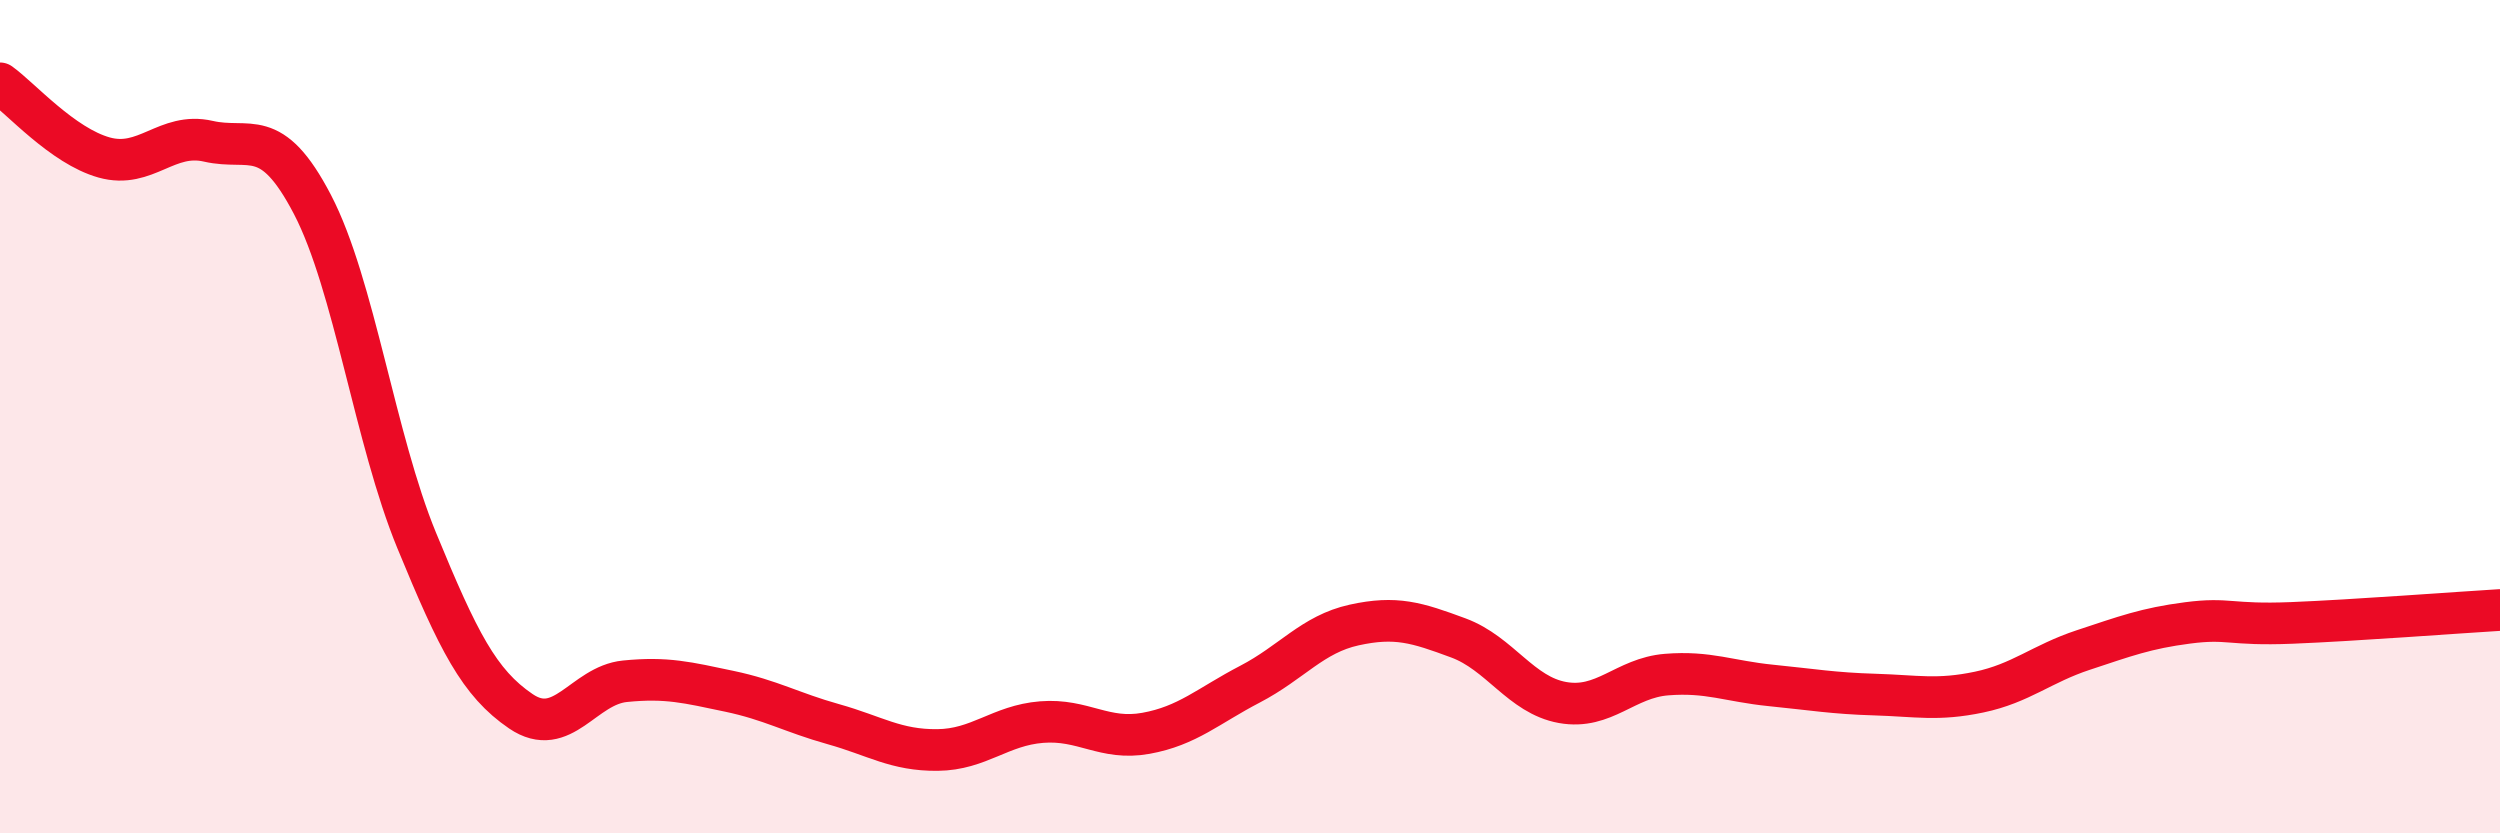 
    <svg width="60" height="20" viewBox="0 0 60 20" xmlns="http://www.w3.org/2000/svg">
      <path
        d="M 0,2 C 0.5,2.36 1.5,3.5 2.5,3.78 C 3.5,4.06 4,3.16 5,3.39 C 6,3.62 6.5,2.99 7.5,4.91 C 8.5,6.83 9,10.54 10,12.97 C 11,15.4 11.5,16.39 12.5,17.07 C 13.5,17.75 14,16.45 15,16.35 C 16,16.25 16.5,16.38 17.5,16.59 C 18.5,16.8 19,17.1 20,17.38 C 21,17.66 21.5,18.01 22.5,18 C 23.5,17.99 24,17.41 25,17.33 C 26,17.25 26.5,17.78 27.5,17.6 C 28.5,17.42 29,16.94 30,16.42 C 31,15.9 31.5,15.22 32.5,15 C 33.5,14.78 34,14.94 35,15.31 C 36,15.68 36.5,16.68 37.5,16.86 C 38.5,17.04 39,16.27 40,16.19 C 41,16.11 41.5,16.35 42.5,16.45 C 43.5,16.55 44,16.64 45,16.67 C 46,16.7 46.5,16.82 47.5,16.61 C 48.5,16.4 49,15.93 50,15.6 C 51,15.27 51.5,15.08 52.5,14.95 C 53.5,14.82 53.5,15.01 55,14.95 C 56.5,14.89 59,14.7 60,14.64L60 20L0 20Z"
        fill="#EB0A25"
        opacity="0.1"
        stroke-linecap="round"
        stroke-linejoin="round"
      />
      <path
        d="M 0,2 C 0.5,2.36 1.5,3.5 2.5,3.78 C 3.5,4.06 4,3.16 5,3.39 C 6,3.62 6.5,2.99 7.5,4.91 C 8.5,6.83 9,10.54 10,12.97 C 11,15.4 11.5,16.39 12.5,17.07 C 13.5,17.75 14,16.45 15,16.35 C 16,16.25 16.5,16.38 17.5,16.59 C 18.5,16.8 19,17.1 20,17.38 C 21,17.66 21.5,18.01 22.5,18 C 23.5,17.99 24,17.41 25,17.33 C 26,17.25 26.5,17.78 27.5,17.6 C 28.5,17.42 29,16.94 30,16.42 C 31,15.9 31.5,15.22 32.5,15 C 33.5,14.78 34,14.94 35,15.31 C 36,15.68 36.5,16.68 37.5,16.86 C 38.5,17.04 39,16.27 40,16.19 C 41,16.11 41.5,16.35 42.5,16.45 C 43.5,16.55 44,16.64 45,16.67 C 46,16.7 46.5,16.82 47.5,16.61 C 48.5,16.4 49,15.93 50,15.6 C 51,15.27 51.5,15.08 52.5,14.95 C 53.5,14.82 53.5,15.01 55,14.95 C 56.5,14.89 59,14.7 60,14.64"
        stroke="#EB0A25"
        stroke-width="1"
        fill="none"
        stroke-linecap="round"
        stroke-linejoin="round"
      />
    </svg>
  